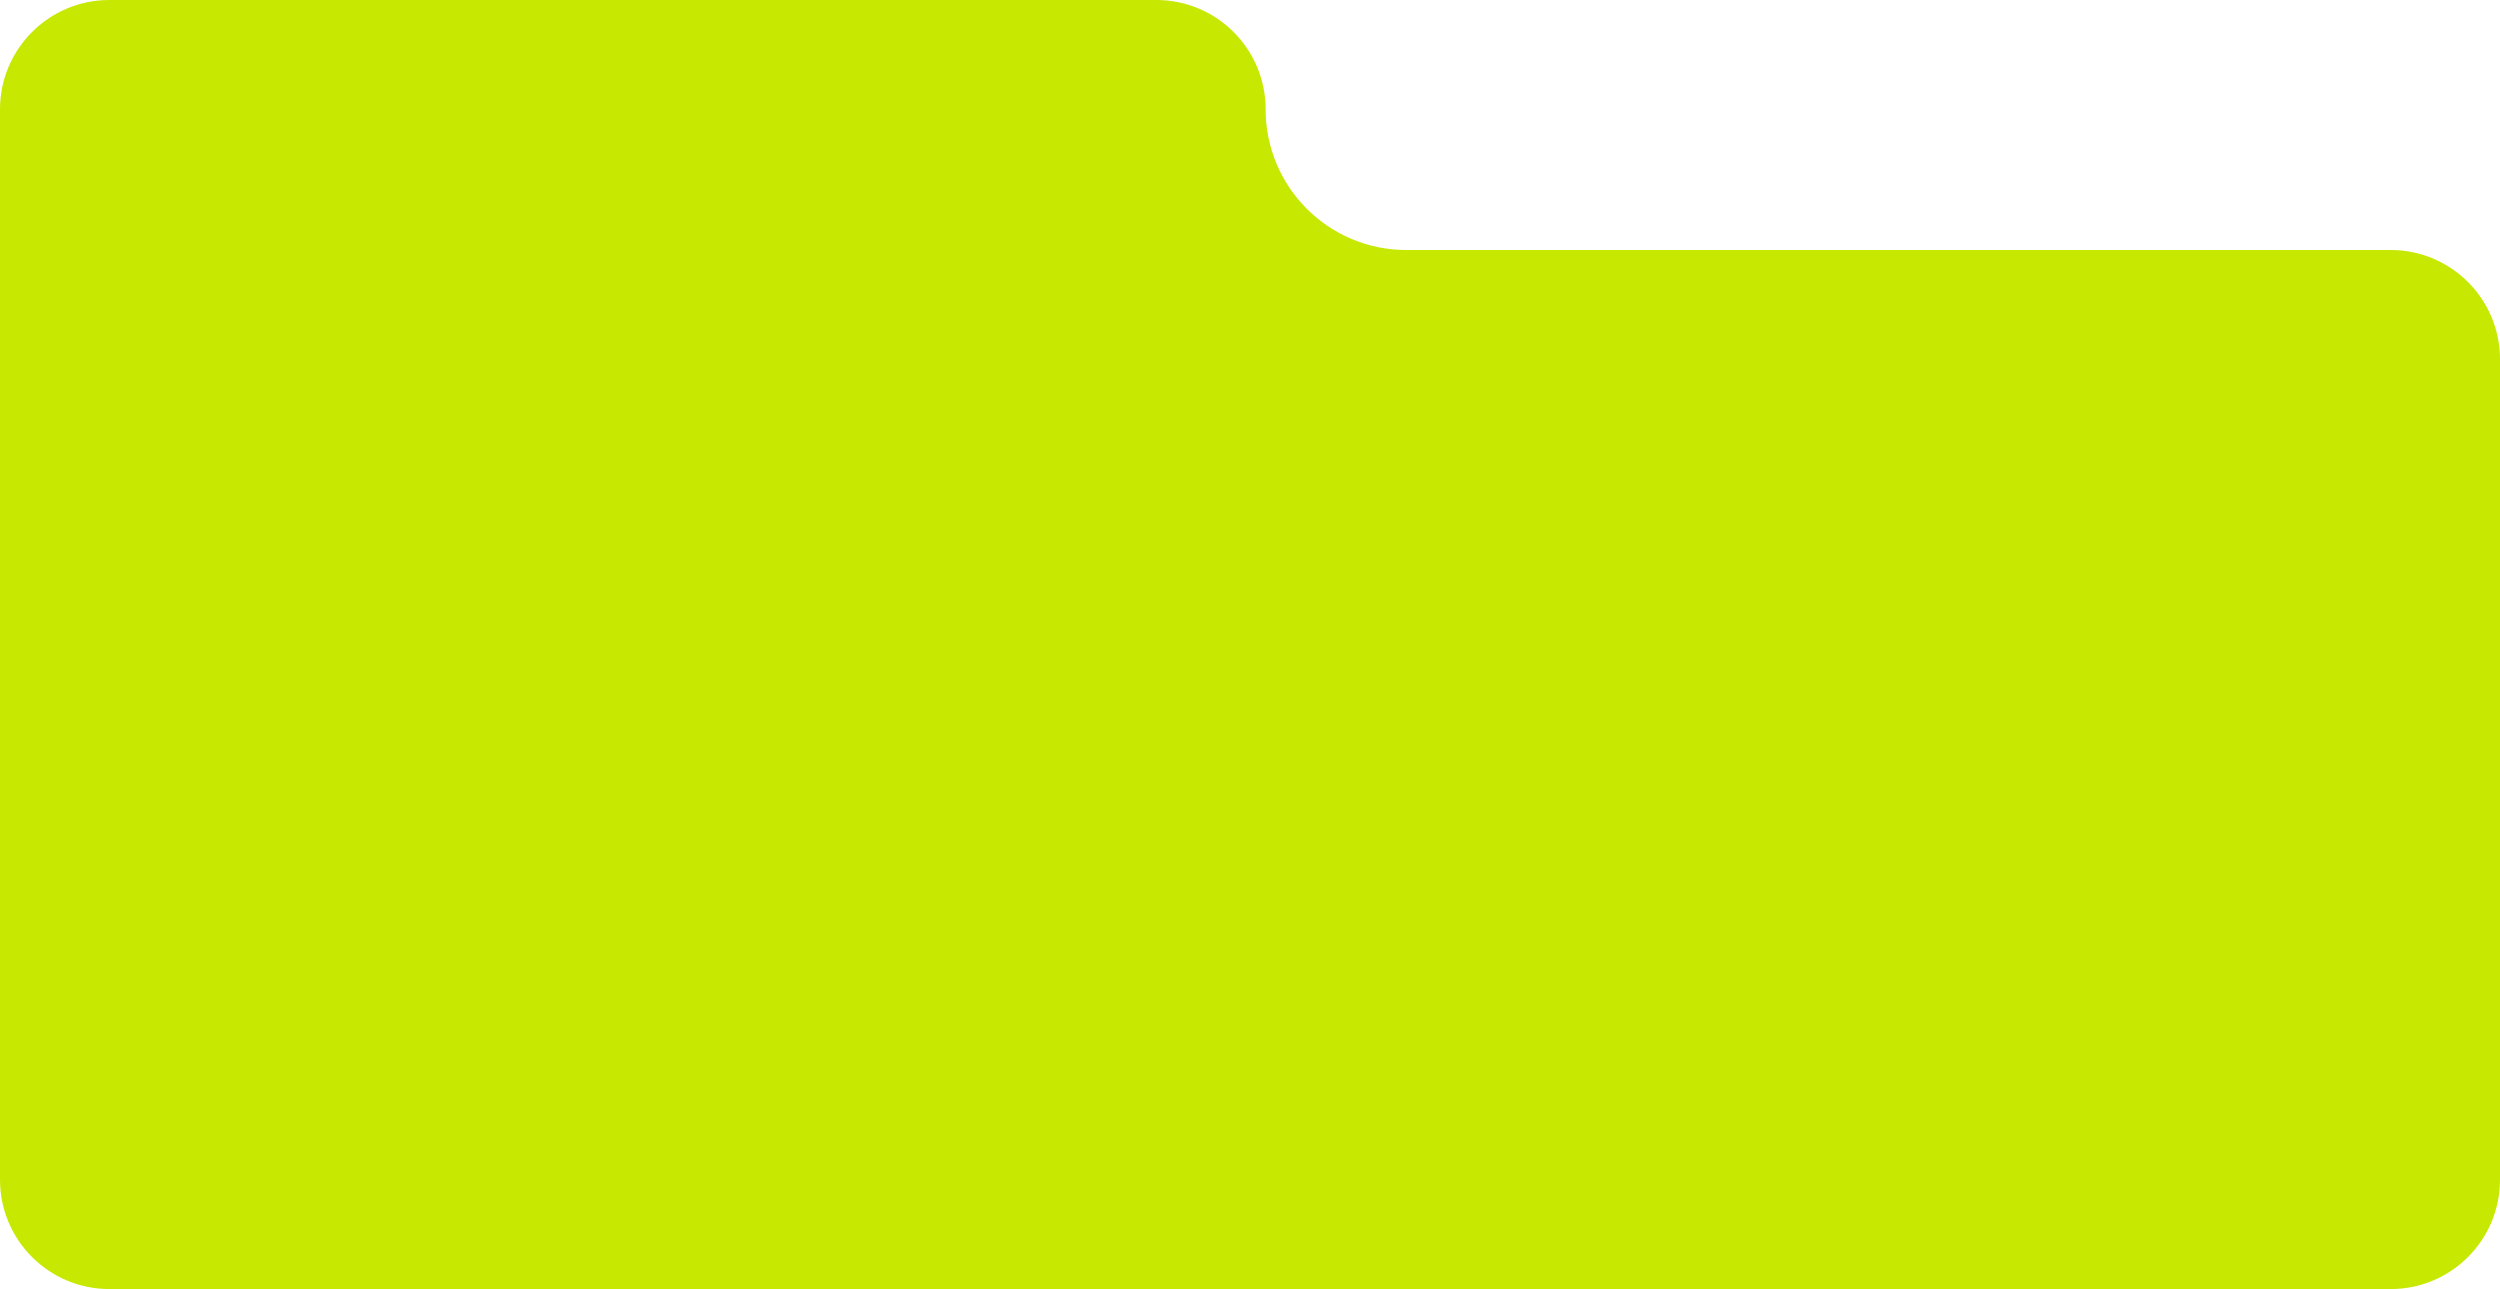<?xml version="1.0" encoding="UTF-8"?> <svg xmlns="http://www.w3.org/2000/svg" width="320" height="165" viewBox="0 0 320 165" fill="none"><path d="M14 165C6.268 165 0 158.732 0 151V46C0 43.353 0 40.647 0 38V14C0 6.268 6.268 0 14 0H148C155.732 0 162 6.268 162 14C162 23.941 170.059 32 180 32H306C313.732 32 320 38.268 320 46V151C320 158.732 313.732 165 306 165H14Z" fill="#C7E800"></path></svg> 